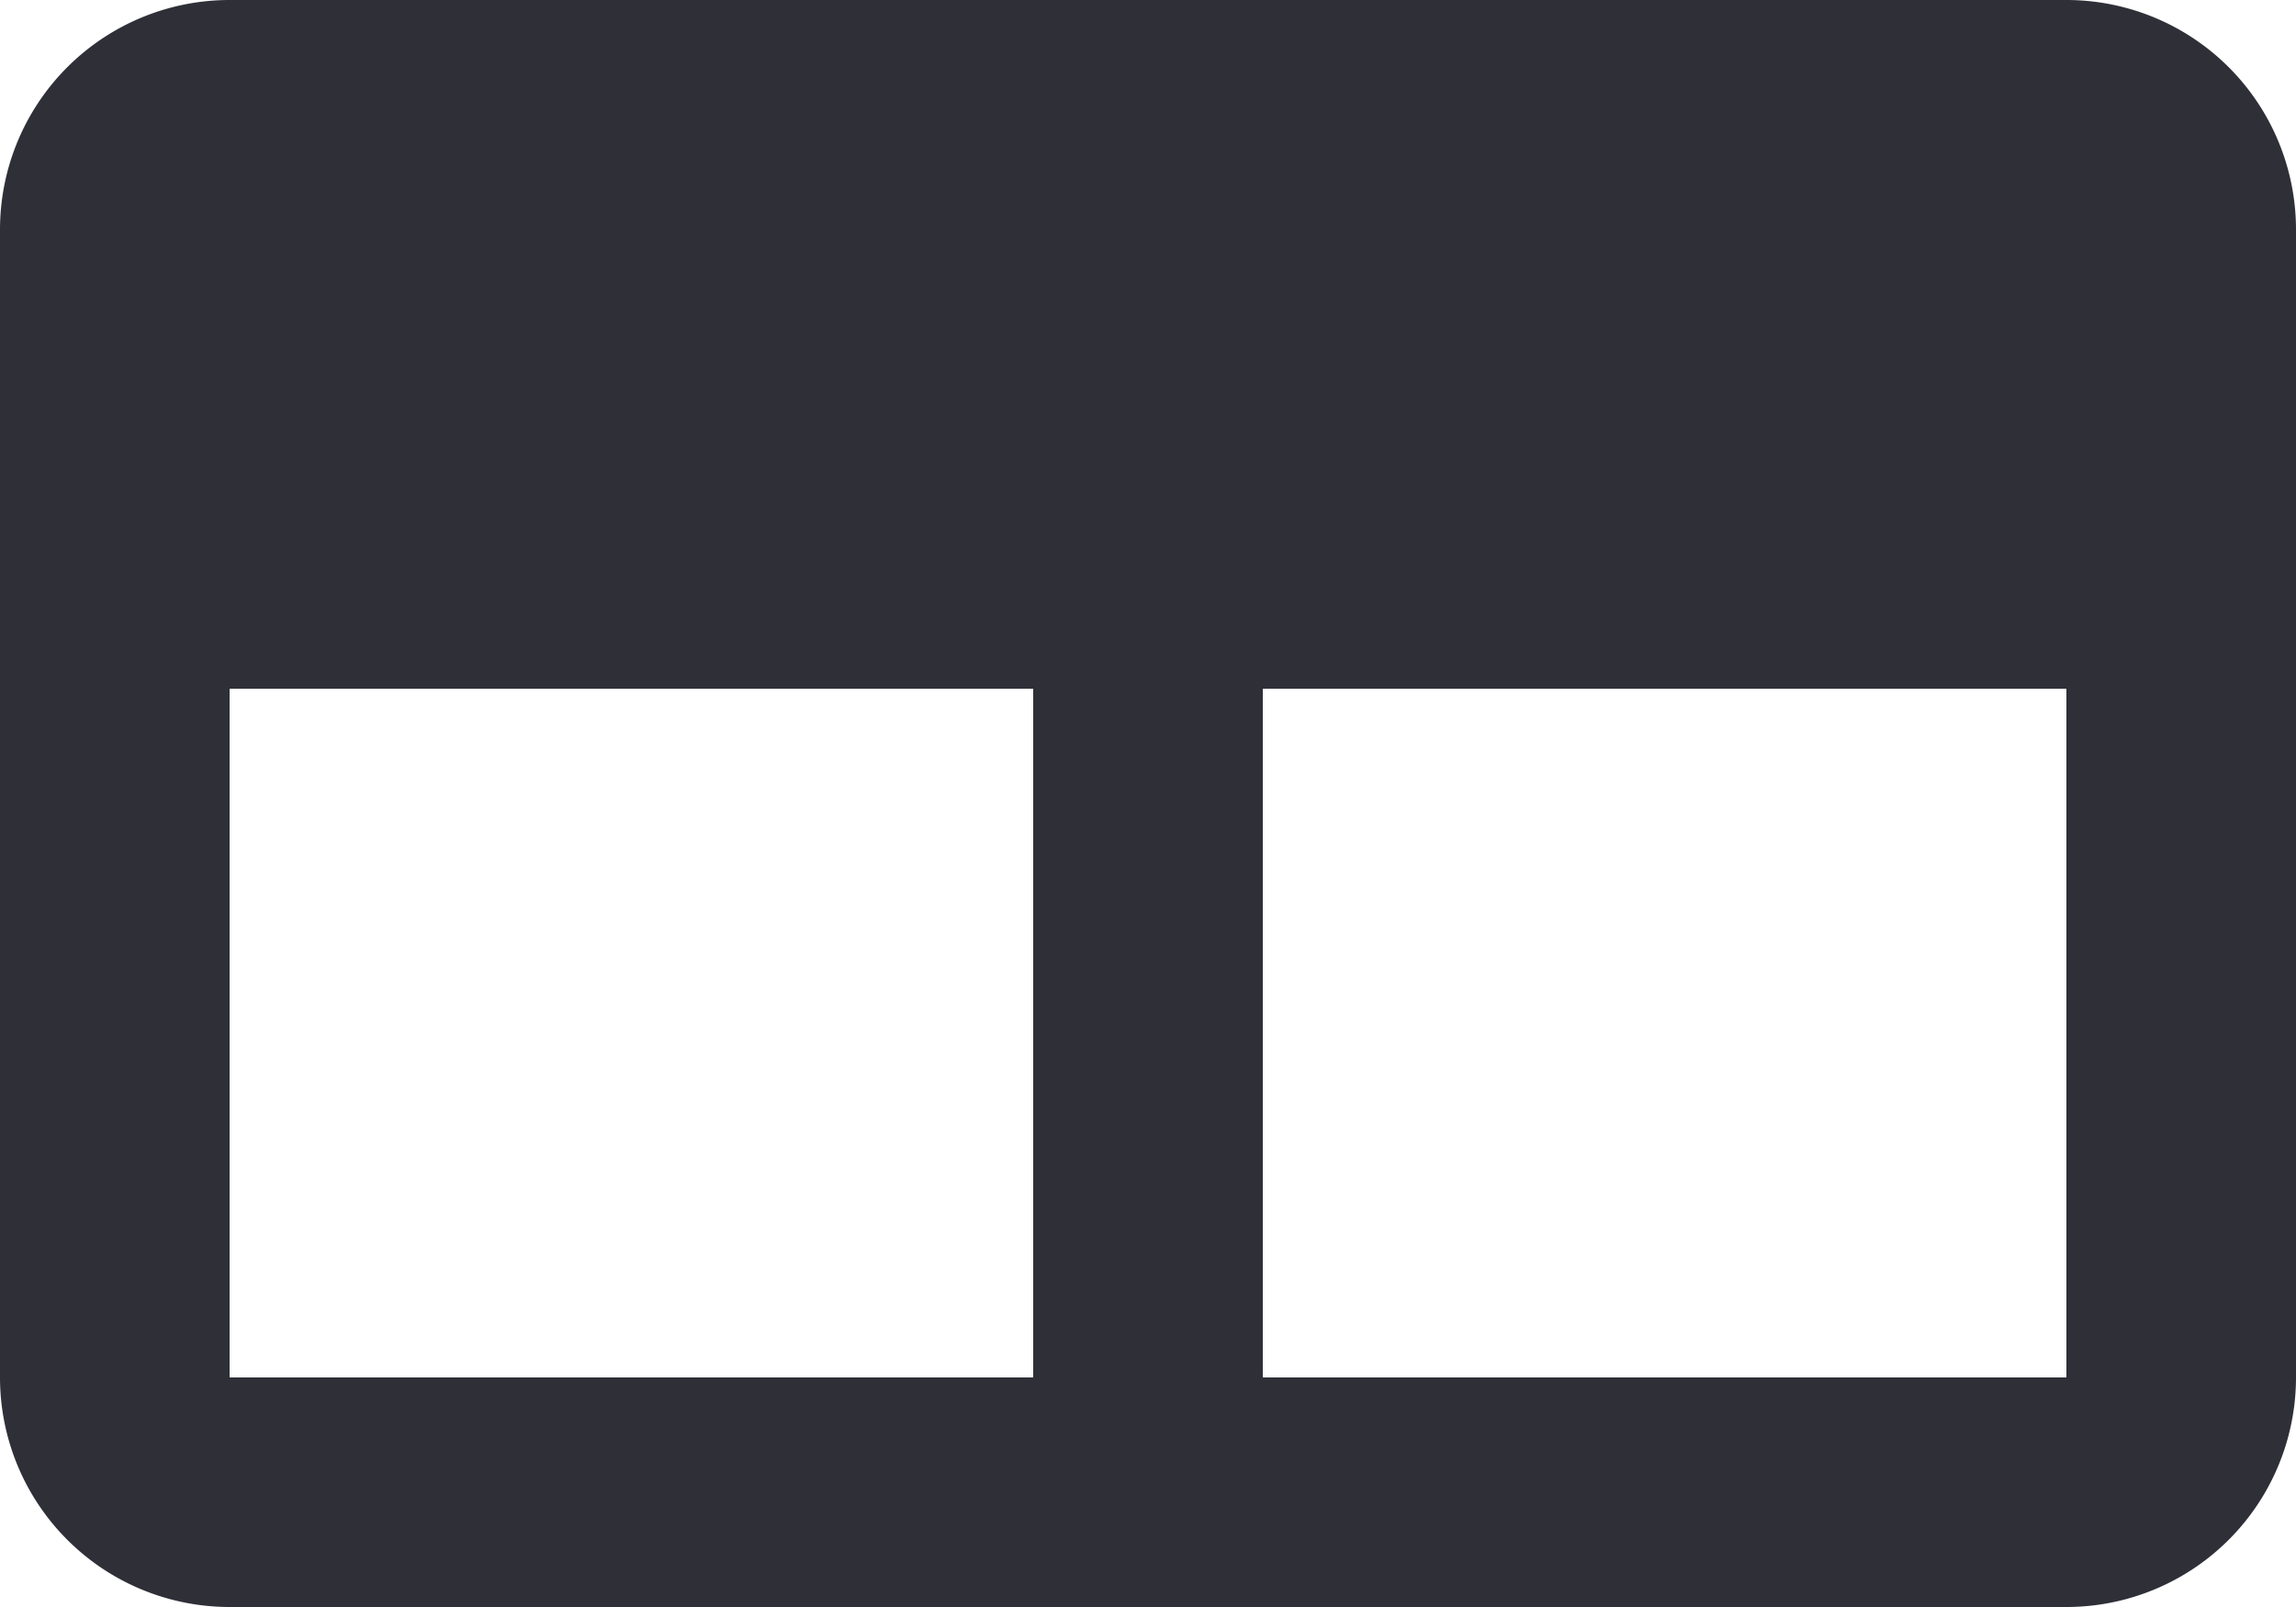 <svg xmlns="http://www.w3.org/2000/svg" fill="none" viewBox="0 0 20 14">
  <path fill="#2F2F38" d="M18 0H2a2 2 0 0 0-2 2v10a2 2 0 0 0 2 2h16a2 2 0 0 0 2-2V2a2 2 0 0 0-2-2ZM2 6h7v6H2V6Zm9 6V6h7v6h-7Z"/>
</svg>
